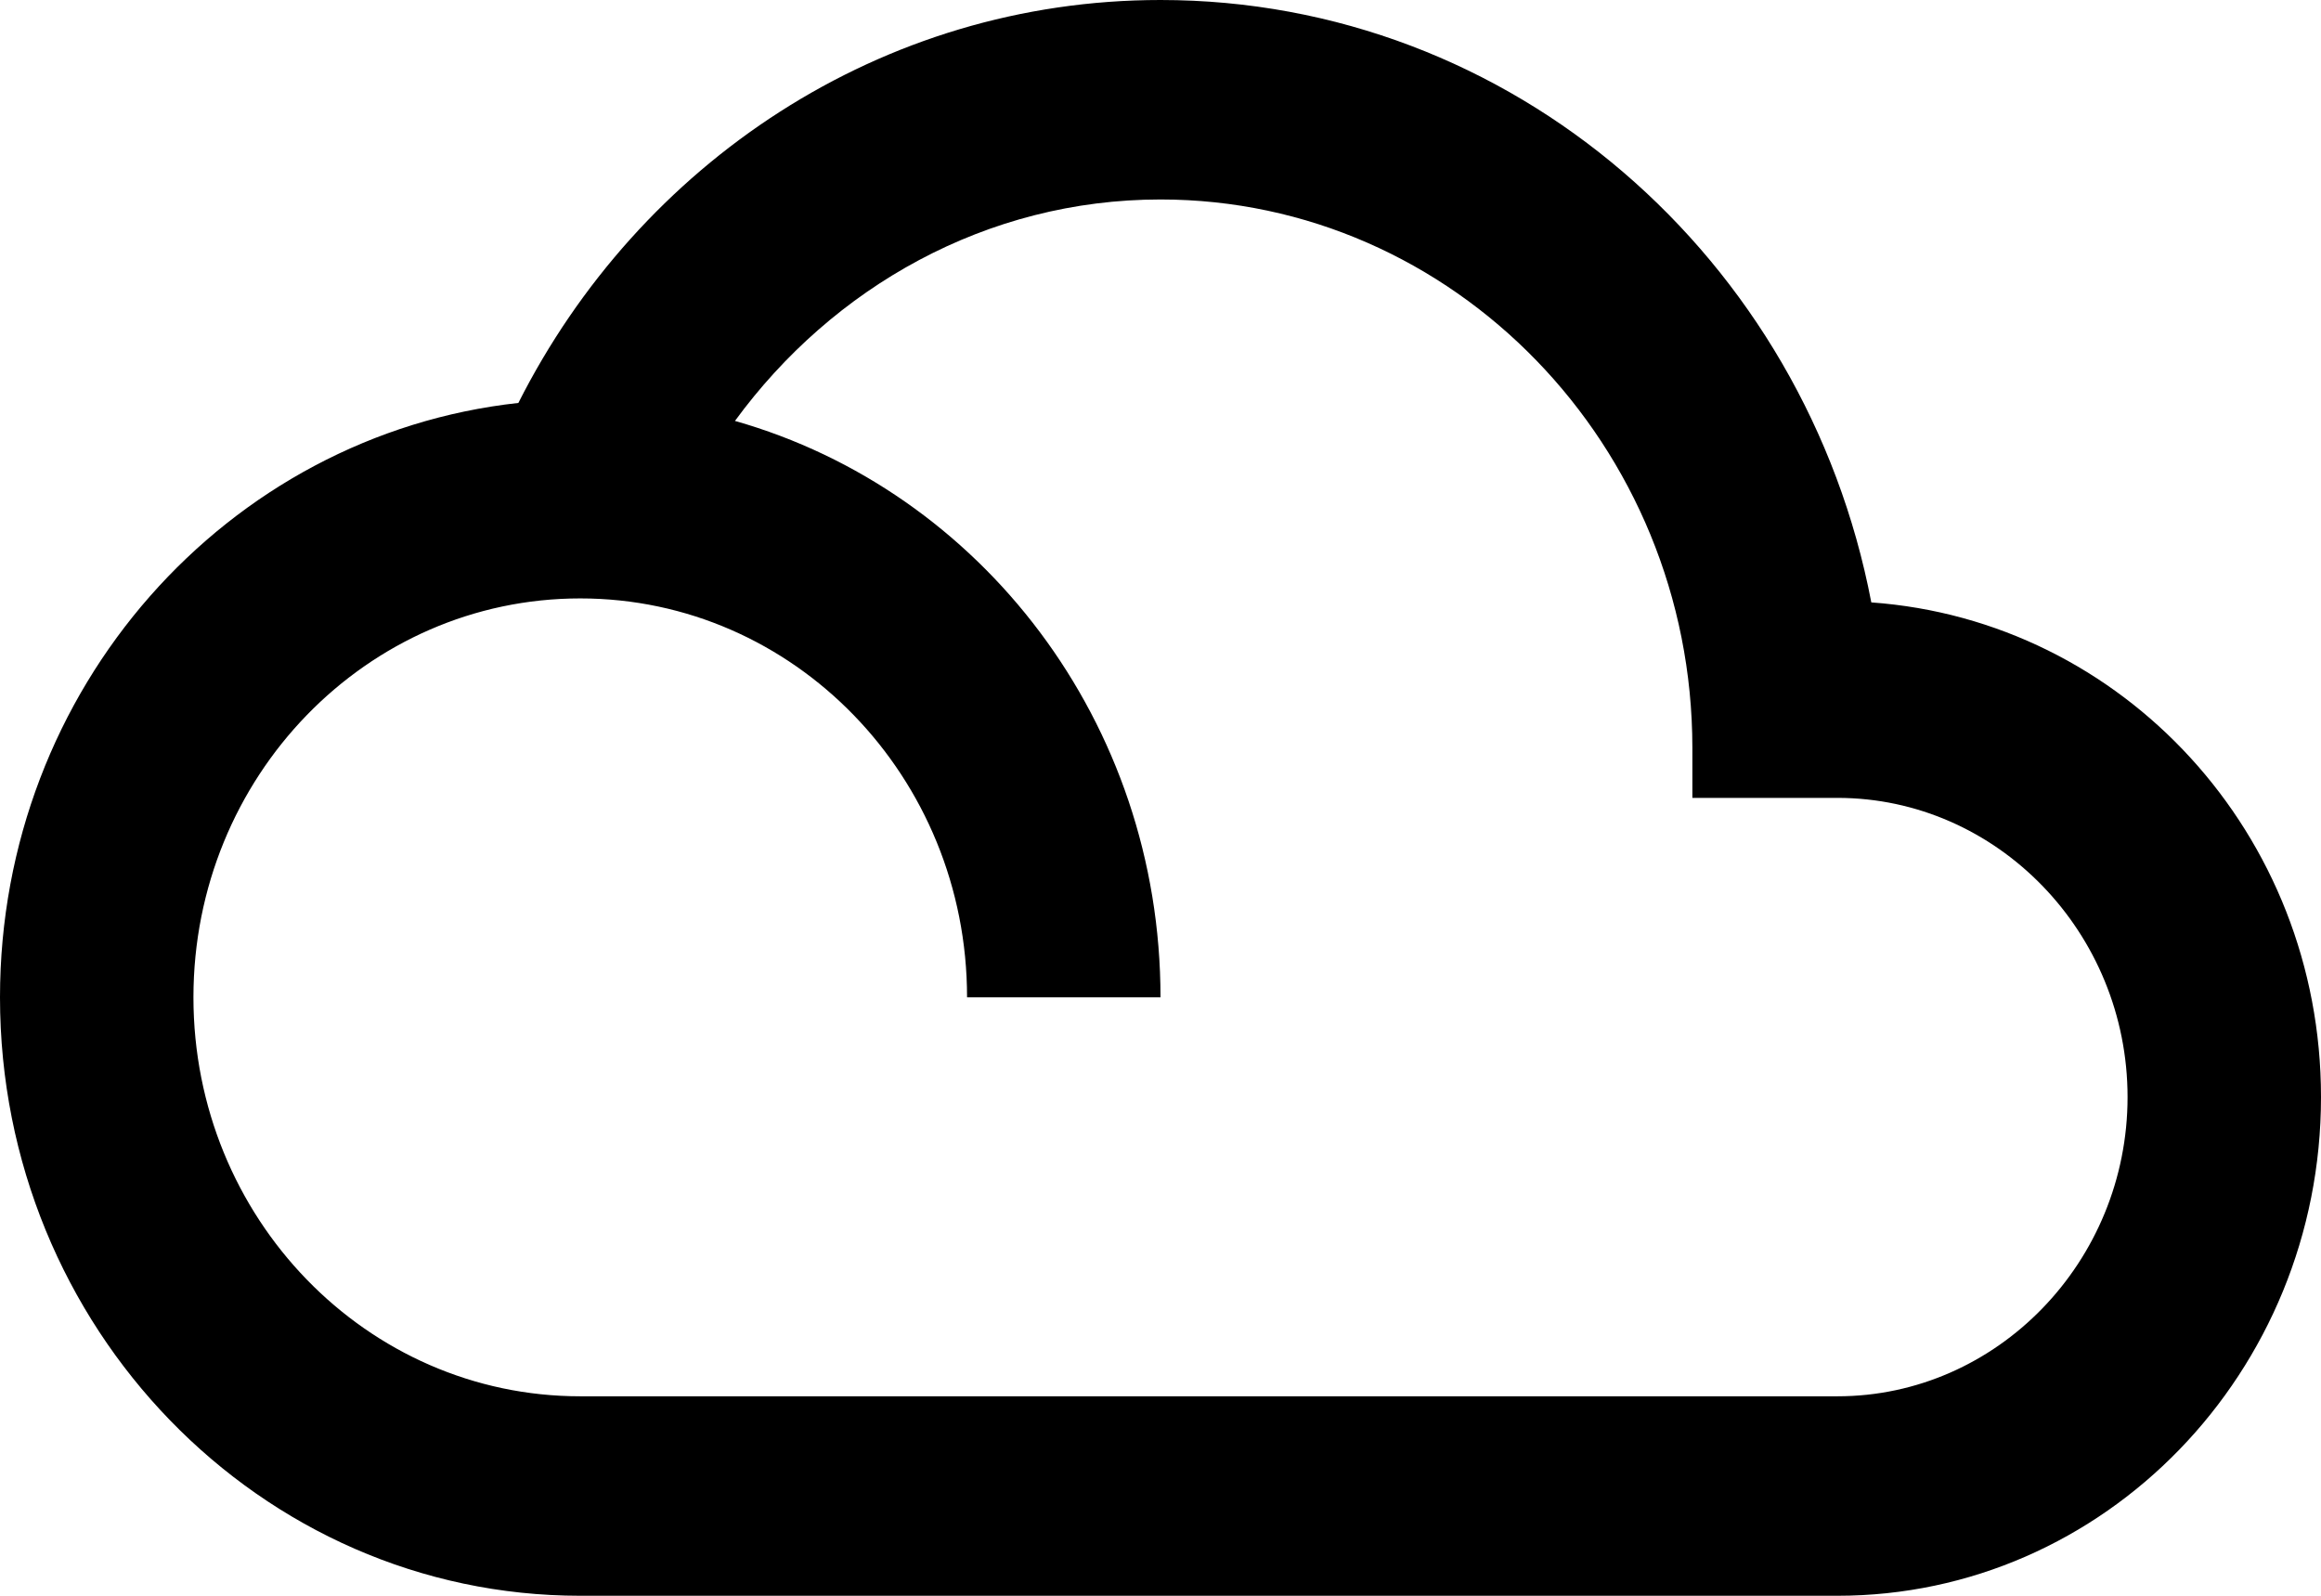 <svg width="32" height="22" viewBox="0 0 32 22" fill="none" xmlns="http://www.w3.org/2000/svg">
<path d="M25.8 8.305C24.893 3.561 20.853 0 16 0C12.147 0 8.813 2.255 7.147 5.555C3.133 5.995 0 9.488 0 13.75C0 18.301 3.587 22 8 22H25.333C29.013 22 32 18.92 32 15.125C32 11.495 29.267 8.553 25.8 8.305ZM25.333 19.25H8C5.053 19.25 2.667 16.789 2.667 13.75C2.667 10.711 5.053 8.25 8 8.25C10.947 8.25 13.333 10.711 13.333 13.75H16C16 9.955 13.52 6.765 10.133 5.803C11.48 3.96 13.6 2.75 16 2.75C20.04 2.75 23.333 6.146 23.333 10.312V11H25.333C27.533 11 29.333 12.856 29.333 15.125C29.333 17.394 27.533 19.25 25.333 19.25Z" fill="black"/>
</svg>

